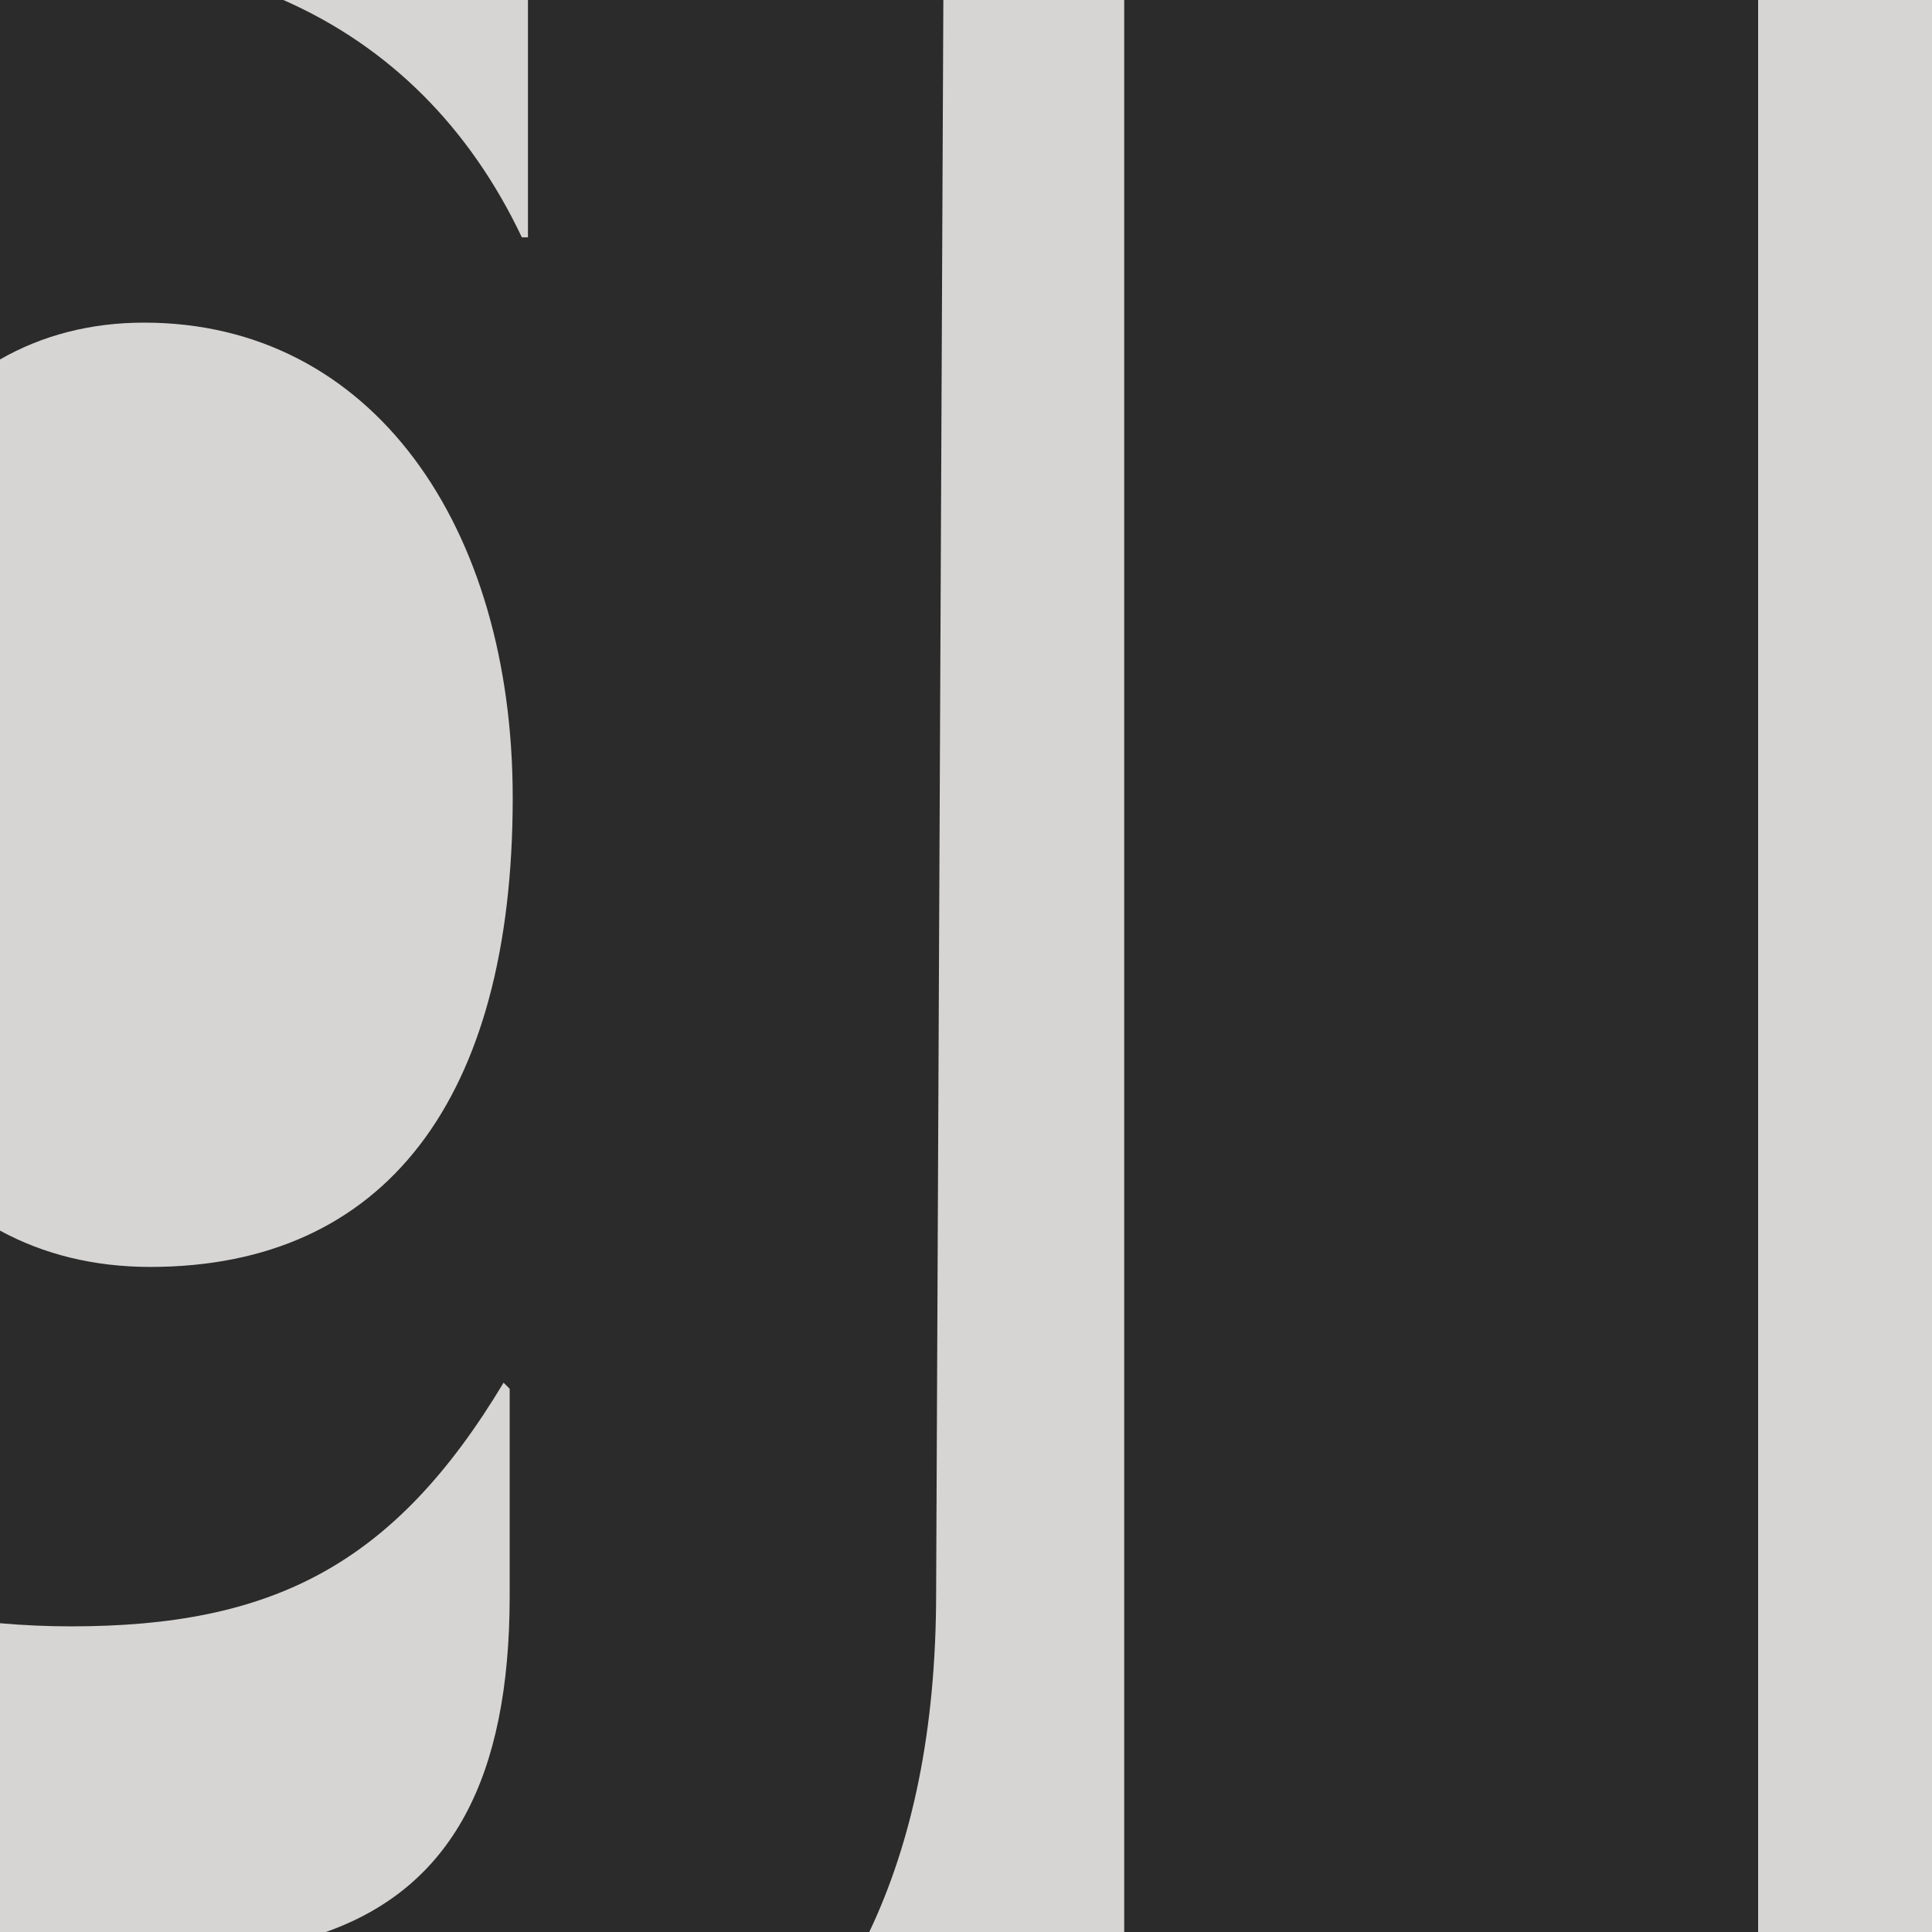 <?xml version="1.0" encoding="UTF-8"?><svg id="a" xmlns="http://www.w3.org/2000/svg" viewBox="0 0 512 512"><rect width="512" height="512" fill="#d6d5d4"/><rect x="297.923" width="168" height="512" fill="#2b2b2b"/><path d="M139.912,0v62.898h-1.613C124.536,33.897,103.276,12.396,75.093,0H0v95.258c11.175-6.409,23.99-9.758,38.201-9.758,60.543,0,97.674,54.088,97.674,125.93,0,79.917-33.903,124.318-96.062,124.318-14.844,0-28.209-3.312-39.813-9.62v104.044c6.145.542,12.418.83,18.827.83,53.277,0,85.567-16.145,114.627-64.58l1.616,1.616v54.893c0,48.375-15.485,77.288-48.701,89.069h143.995c11.362-23.897,17.72-53.477,17.72-89.877L249.996,0h-110.084Z" fill="#2b2b2b"/></svg>